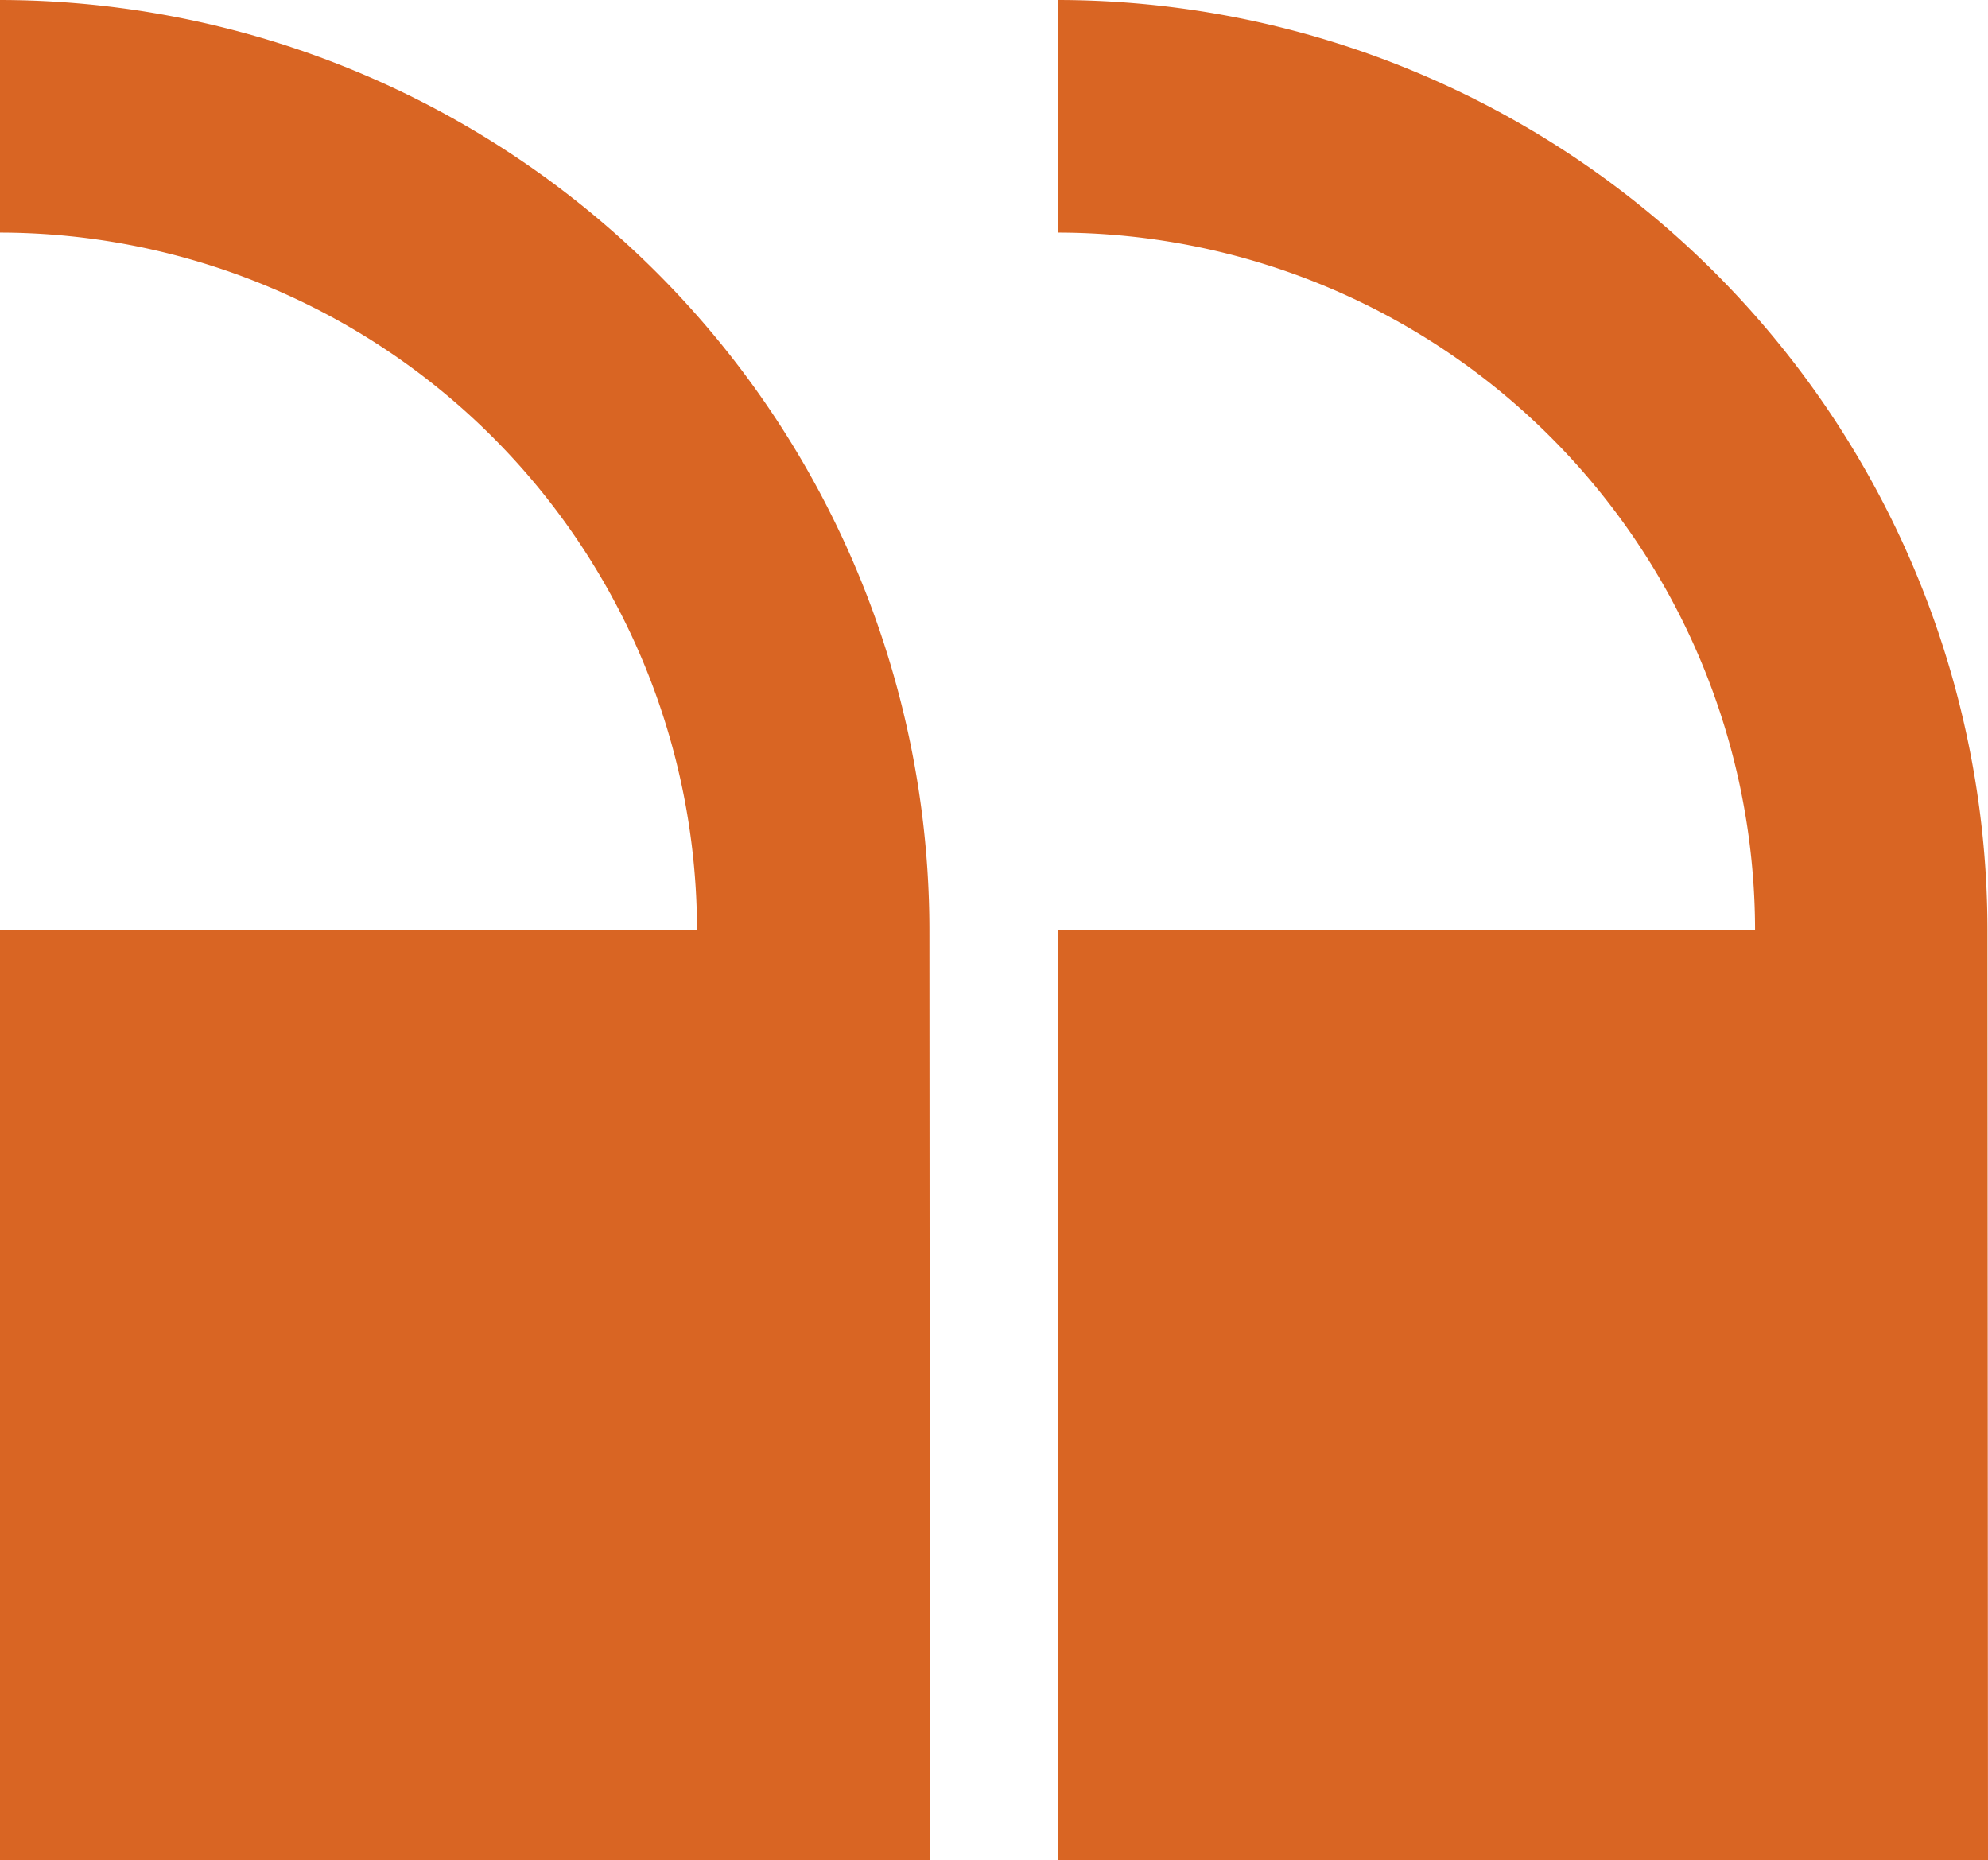 <svg xmlns="http://www.w3.org/2000/svg" width="54.925" height="51.39" viewBox="0 0 54.925 51.39">
  <g id="Group_3692" data-name="Group 3692" transform="translate(-1827.575 -4652.846)">
    <g id="Group_2394" data-name="Group 2394" transform="translate(1882.5 4704.236) rotate(180)">
      <path id="Path_1218" data-name="Path 1218" d="M0,0H-25.693l.015,25.693A25.716,25.716,0,0,0,0,51.39V44.964A19.286,19.286,0,0,1-19.257,25.693H0Z" transform="translate(25.693)" fill="#d96523"/>
    </g>
    <g id="Group_2395" data-name="Group 2395" transform="translate(1853.268 4704.236) rotate(180)">
      <path id="Path_1219" data-name="Path 1219" d="M0,0H-25.693l.015,25.693A25.716,25.716,0,0,0,0,51.39V44.964A19.286,19.286,0,0,1-19.257,25.693H0Z" transform="translate(25.693)" fill="#d96523"/>
    </g>
  </g>
</svg>
